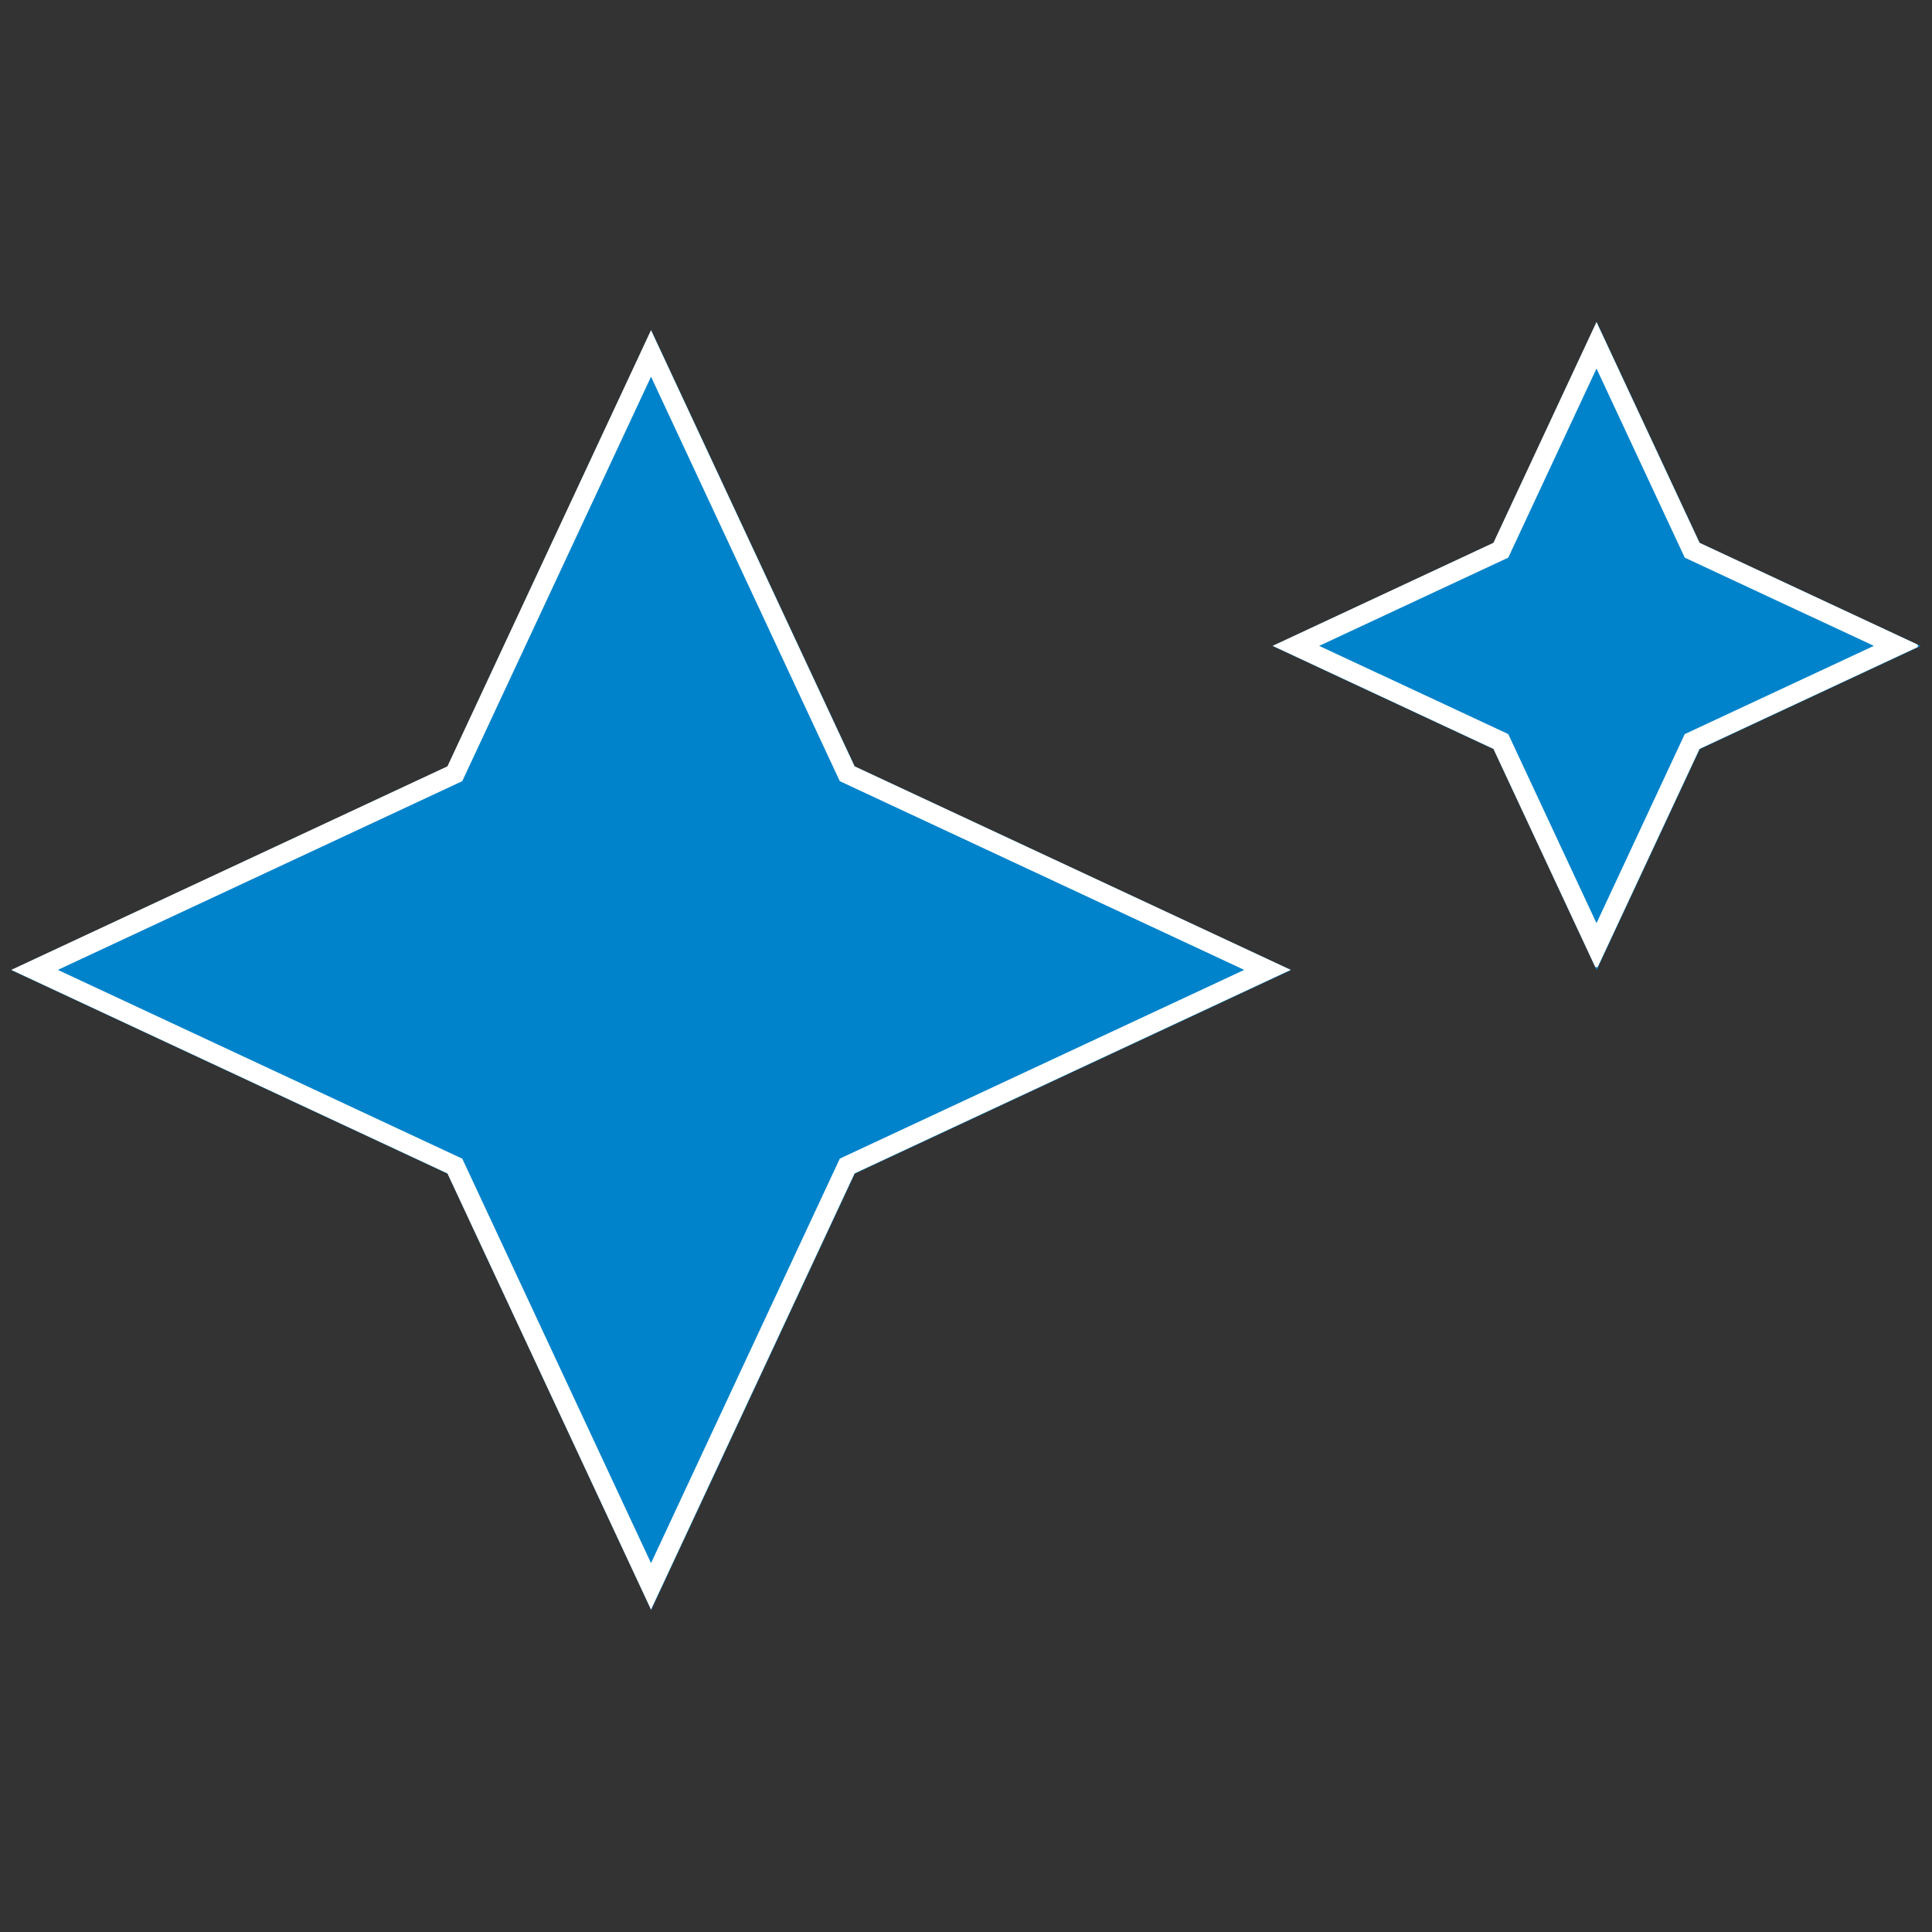 <svg xmlns="http://www.w3.org/2000/svg" xmlns:xlink="http://www.w3.org/1999/xlink" width="1080" zoomAndPan="magnify" viewBox="0 0 810 810" height="1080" preserveAspectRatio="xMidYMid meet" version="1.0"><rect x="0" y="0" width="810" height="810" fill="#333333" stroke="none"/><defs><clipPath id="884842a6c4"><path d="M 4.73 138.418 L 541.316 138.418 L 541.316 675.004 L 4.73 675.004 Z M 4.73 138.418 " clip-rule="nonzero"/></clipPath><clipPath id="bbfd120f87"><path d="M 273.023 138.418 L 358.391 321.34 L 541.316 406.711 L 358.391 492.078 L 273.023 675.004 L 187.652 492.078 L 4.73 406.711 L 187.652 321.34 Z M 273.023 138.418 " clip-rule="nonzero"/></clipPath><clipPath id="b02b63d267"><path d="M 4.73 138.418 L 541.145 138.418 L 541.145 674.832 L 4.73 674.832 Z M 4.73 138.418 " clip-rule="nonzero"/></clipPath><clipPath id="b8570af70d"><path d="M 272.938 138.418 L 358.281 321.281 L 541.145 406.625 L 358.281 491.969 L 272.938 674.832 L 187.594 491.969 L 4.73 406.625 L 187.594 321.281 Z M 272.938 138.418 " clip-rule="nonzero"/></clipPath><clipPath id="0b640b4211"><path d="M 533.559 134.996 L 805.27 134.996 L 805.27 406.711 L 533.559 406.711 Z M 533.559 134.996 " clip-rule="nonzero"/></clipPath><clipPath id="f399b1ba40"><path d="M 669.414 134.996 L 712.645 227.625 L 805.27 270.852 L 712.645 314.082 L 669.414 406.711 L 626.188 314.082 L 533.559 270.852 L 626.188 227.625 Z M 669.414 134.996 " clip-rule="nonzero"/></clipPath><clipPath id="1d393c0638"><path d="M 533.559 134.996 L 804.059 134.996 L 804.059 405.496 L 533.559 405.496 Z M 533.559 134.996 " clip-rule="nonzero"/></clipPath><clipPath id="aa981d1b5e"><path d="M 669.336 134.996 L 712.539 227.57 L 805.113 270.773 L 712.539 313.977 L 669.336 406.551 L 626.133 313.977 L 533.559 270.773 L 626.133 227.57 Z M 669.336 134.996 " clip-rule="nonzero"/></clipPath></defs><g clip-path="url(#884842a6c4)"><g clip-path="url(#bbfd120f87)"><path fill="#0083cb" d="M 4.73 138.418 L 541.316 138.418 L 541.316 675.004 L 4.73 675.004 Z M 4.73 138.418 " fill-opacity="1" fill-rule="nonzero"/></g></g><g clip-path="url(#b02b63d267)"><g clip-path="url(#b8570af70d)"><path stroke-linecap="butt" transform="matrix(11.271, 0, 0, 11.271, 4.729, 138.416)" fill="none" stroke-linejoin="miter" d="M 23.797 0 L 31.369 16.225 L 47.594 23.797 L 31.369 31.369 L 23.797 47.594 L 16.225 31.369 L 0 23.797 L 16.225 16.225 Z M 23.797 0 " stroke="#ffffff" stroke-width="1.464" stroke-opacity="1" stroke-miterlimit="4"/></g></g><g clip-path="url(#0b640b4211)"><g clip-path="url(#f399b1ba40)"><path fill="#0083cb" d="M 533.559 134.996 L 805.27 134.996 L 805.27 406.711 L 533.559 406.711 Z M 533.559 134.996 " fill-opacity="1" fill-rule="nonzero"/></g></g><g clip-path="url(#1d393c0638)"><g clip-path="url(#aa981d1b5e)"><path stroke-linecap="butt" transform="matrix(11.271, 0, 0, 11.271, 533.559, 134.997)" fill="none" stroke-linejoin="miter" d="M 12.047 -0 L 15.88 8.214 L 24.094 12.047 L 15.88 15.88 L 12.047 24.094 L 8.214 15.88 L -0 12.047 L 8.214 8.214 Z M 12.047 -0 " stroke="#ffffff" stroke-width="1.464" stroke-opacity="1" stroke-miterlimit="4"/></g></g></svg>